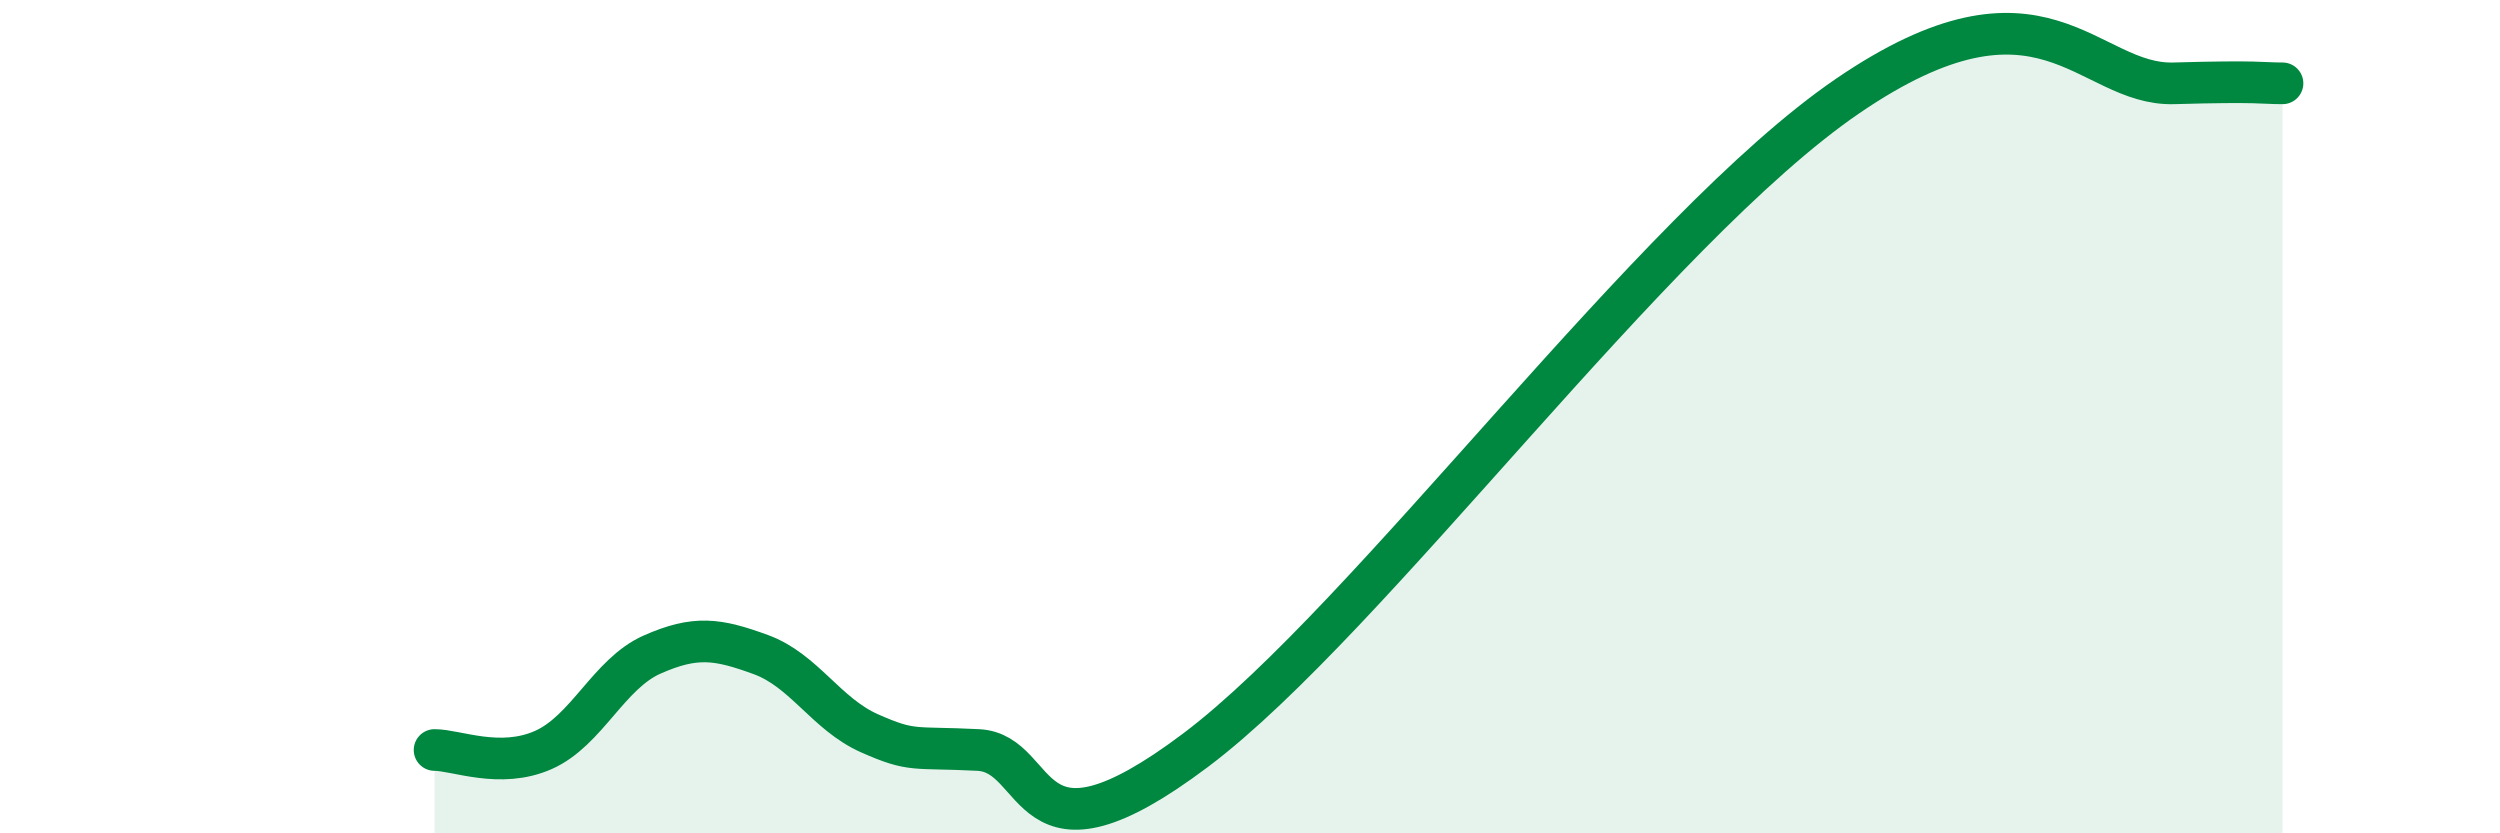 
    <svg width="60" height="20" viewBox="0 0 60 20" xmlns="http://www.w3.org/2000/svg">
      <path
        d="M 10.43,18 C 10.95,18 12,18.46 13.04,18 C 14.08,17.54 14.61,16.17 15.65,15.71 C 16.69,15.25 17.22,15.33 18.26,15.71 C 19.3,16.09 19.83,17.14 20.87,17.6 C 21.91,18.06 21.91,17.92 23.48,18 C 25.05,18.08 24.53,21.14 28.7,18 C 32.87,14.86 39.66,5.5 44.35,2.3 C 49.04,-0.9 50.08,2.06 52.17,2 C 54.26,1.94 54.26,2 54.78,2L54.78 20L10.43 20Z"
        fill="#008740"
        opacity="0.1"
        stroke-linecap="round"
        stroke-linejoin="round"
      />
      <path
        d="M 10.43,18 C 10.95,18 12,18.46 13.04,18 C 14.08,17.54 14.61,16.17 15.65,15.71 C 16.69,15.25 17.22,15.33 18.26,15.71 C 19.3,16.09 19.83,17.14 20.87,17.6 C 21.91,18.06 21.91,17.92 23.48,18 C 25.05,18.08 24.53,21.14 28.7,18 C 32.87,14.86 39.66,5.5 44.35,2.3 C 49.04,-0.9 50.08,2.06 52.17,2 C 54.26,1.94 54.26,2 54.78,2"
        stroke="#008740"
        stroke-width="1"
        fill="none"
        stroke-linecap="round"
        stroke-linejoin="round"
      />
    </svg>
  